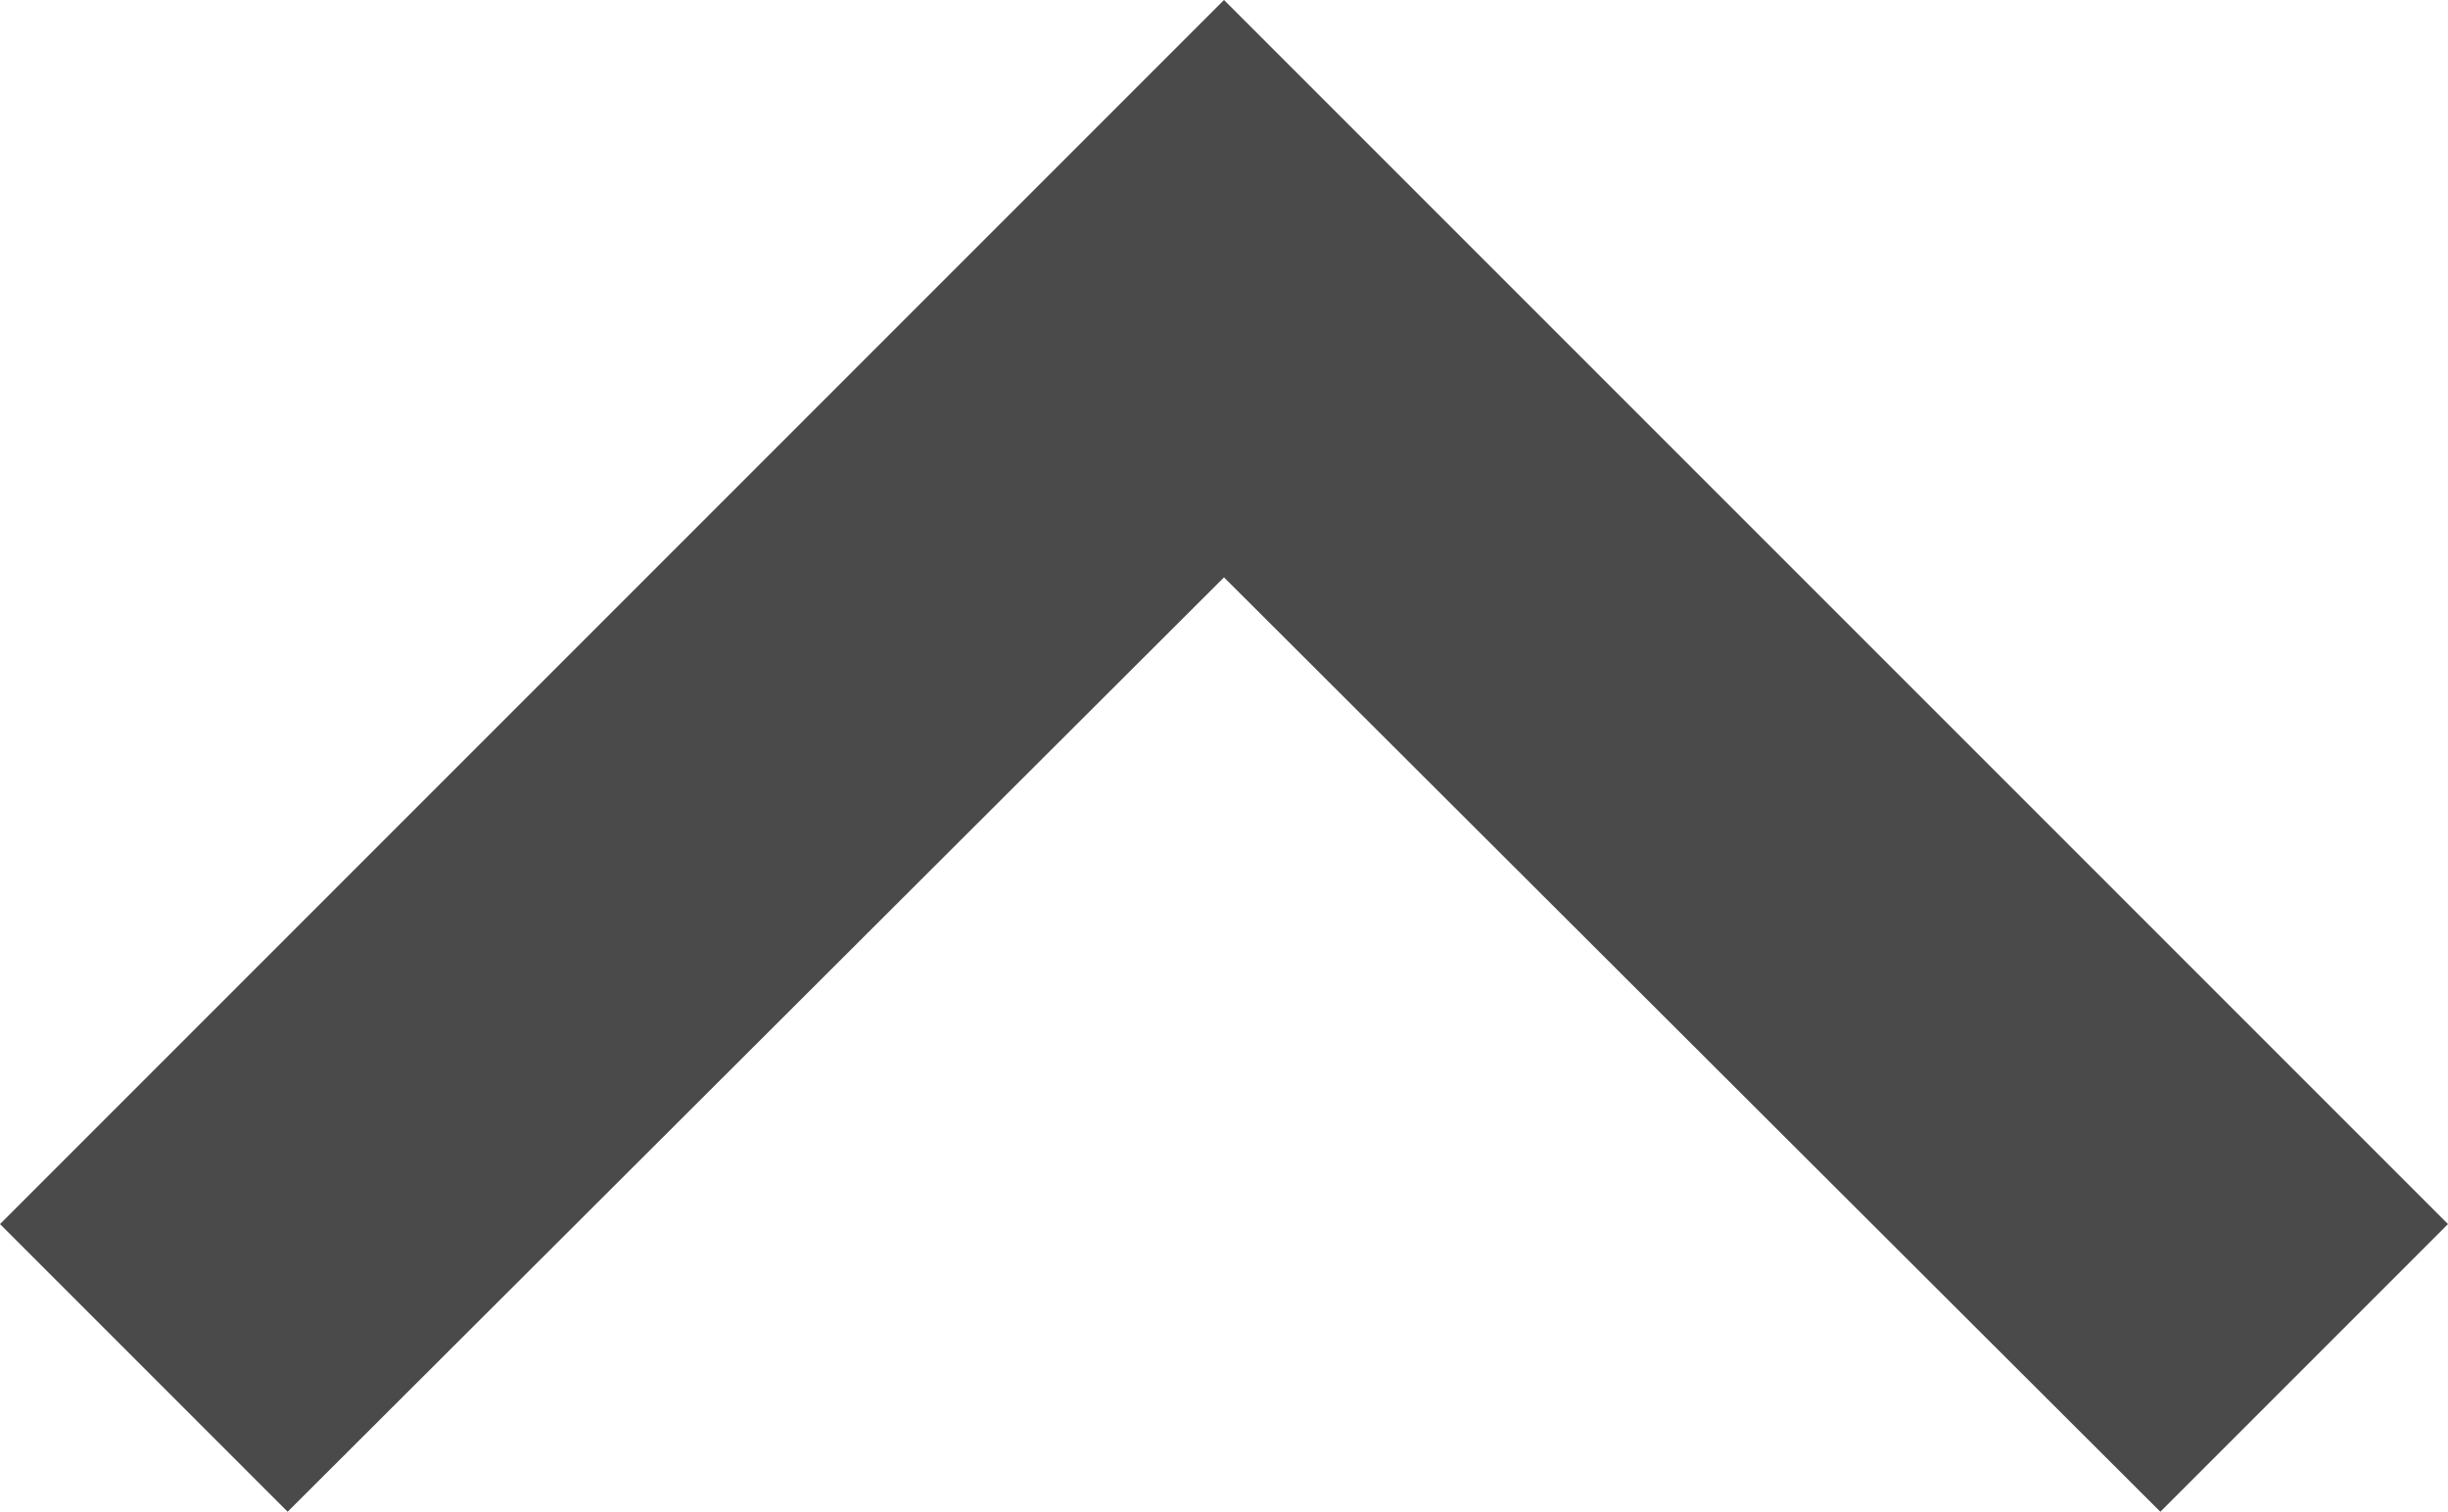 <svg height="7.41" viewBox="0 0 12 7.41" width="12" xmlns="http://www.w3.org/2000/svg"><path d="m1.41 0 4.59 4.58 4.59-4.58 1.41 1.41-6 6-6-6z" fill="#4a4a4a" transform="matrix(1 0 0 -1 0 7.41)"/></svg>